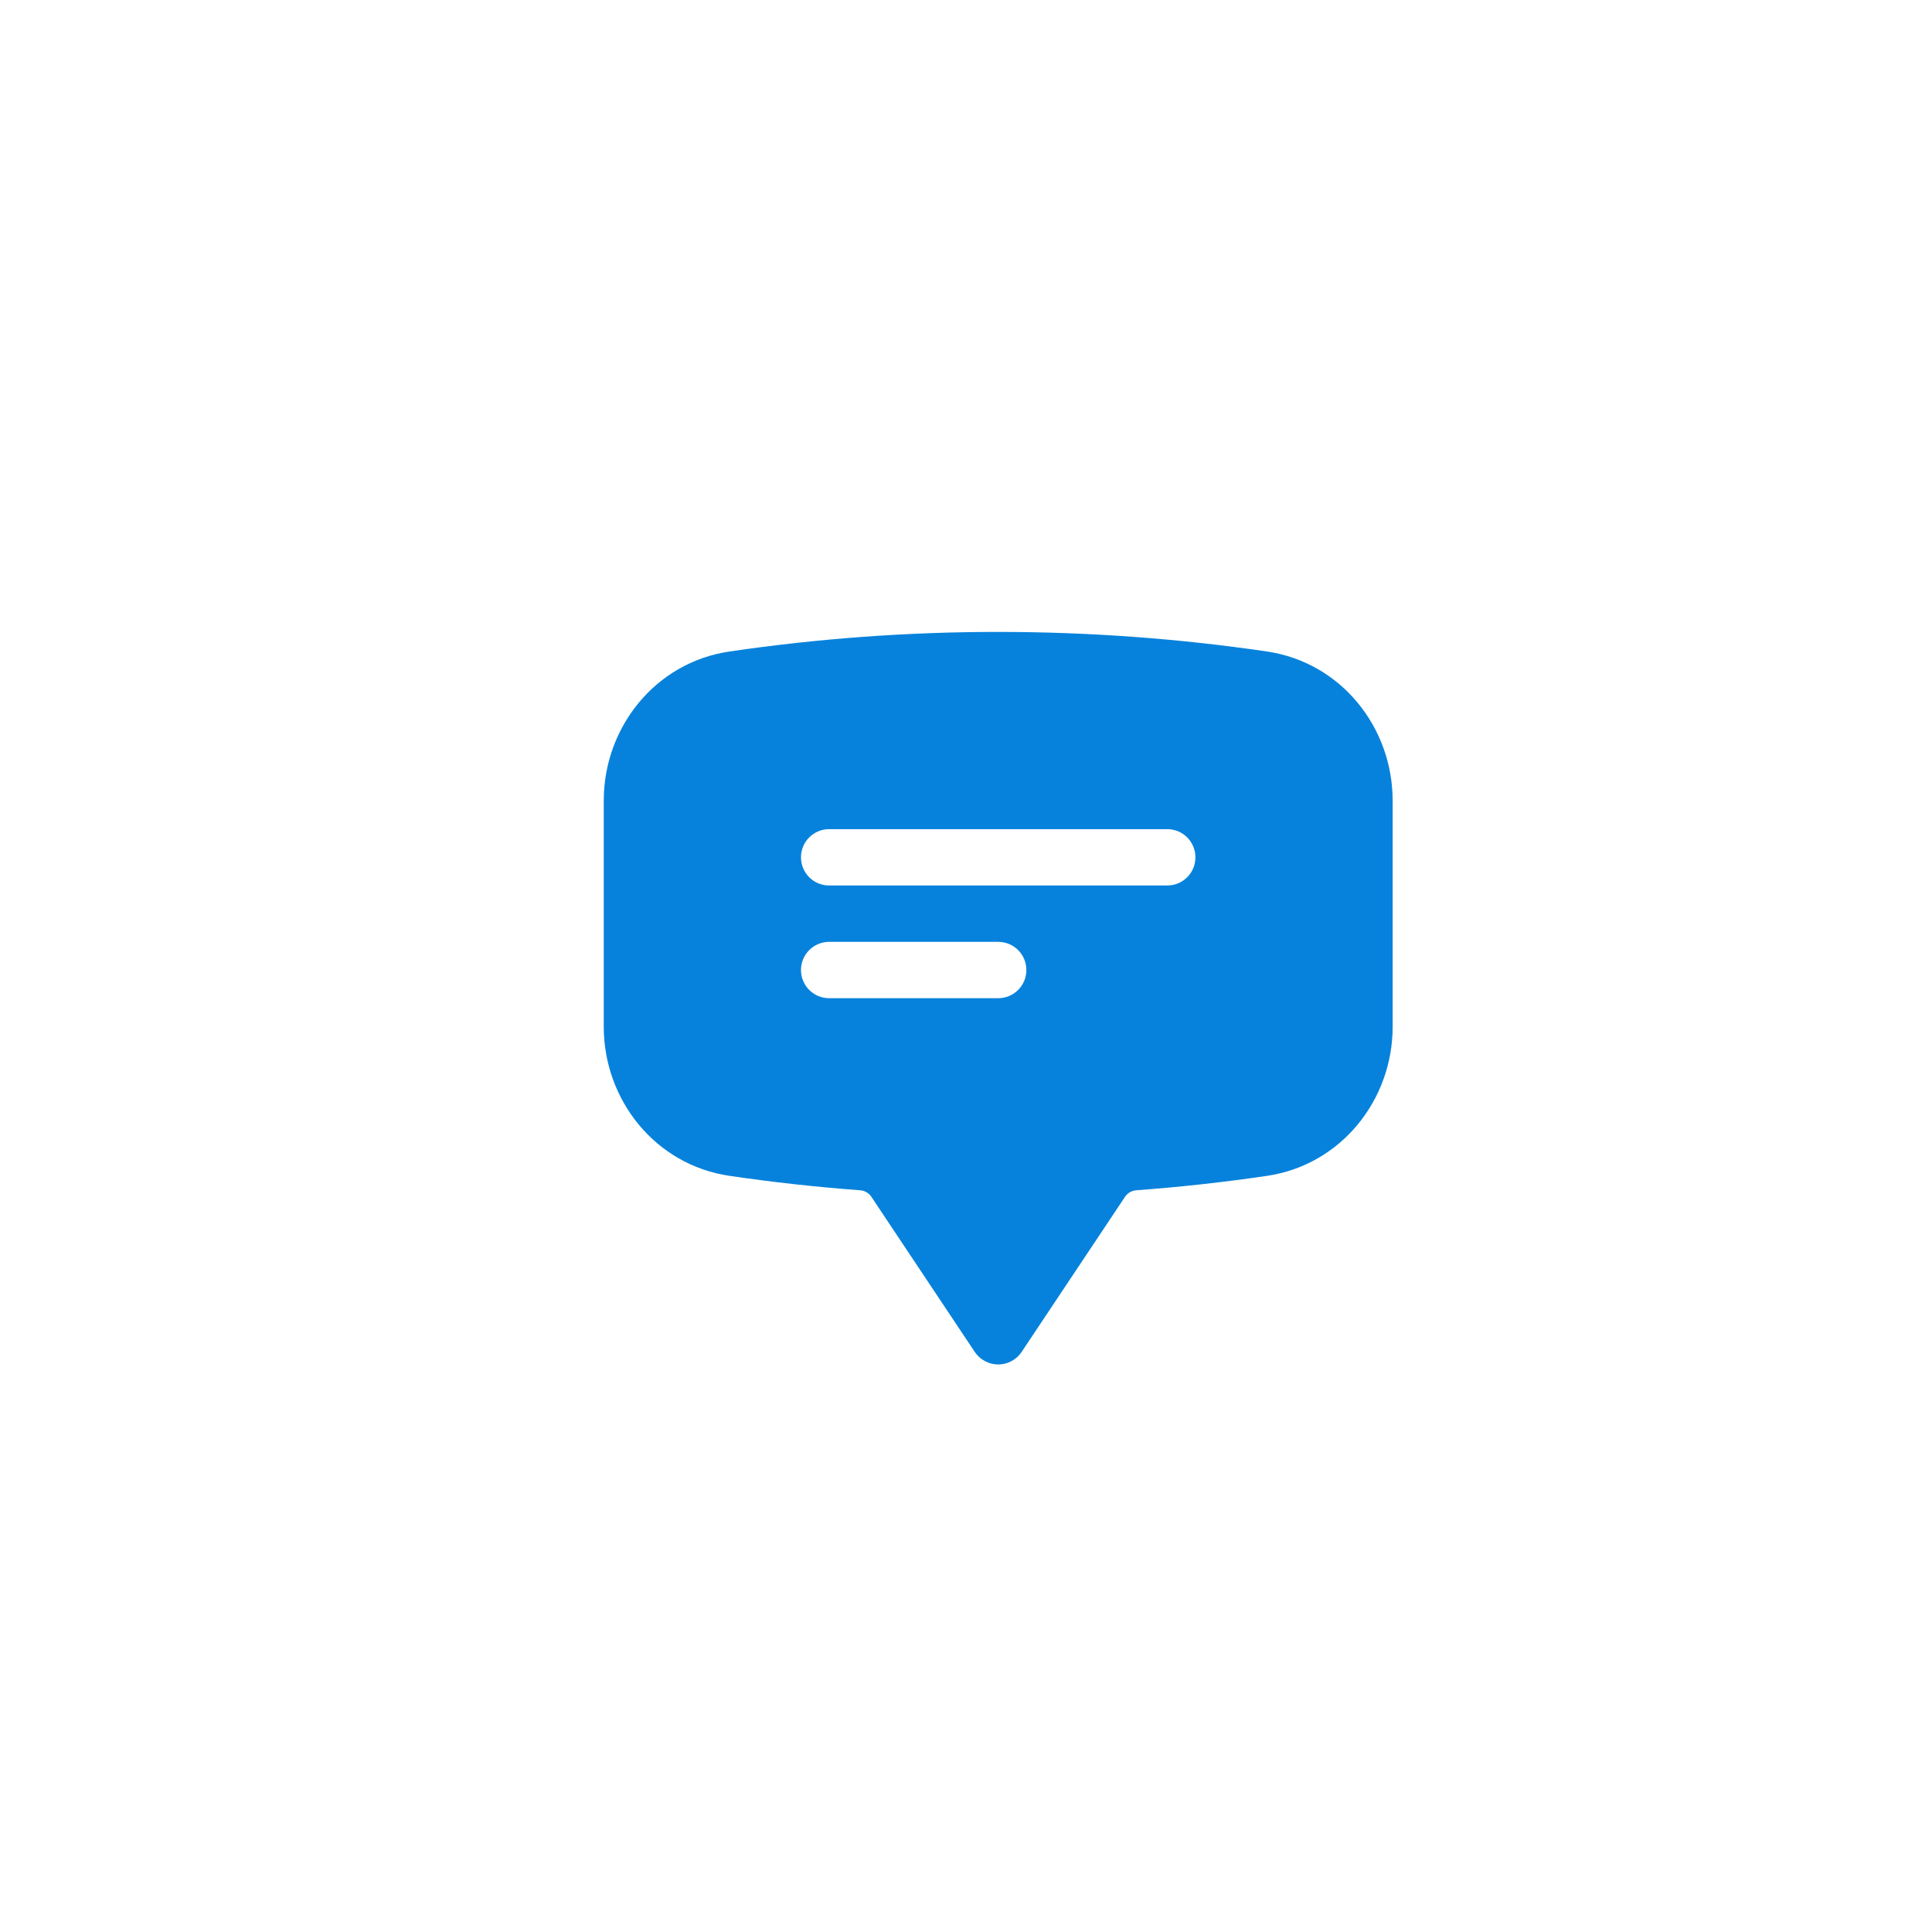 <svg width="60" height="60" viewBox="0 0 60 60" fill="none" xmlns="http://www.w3.org/2000/svg">
<path fill-rule="evenodd" clip-rule="evenodd" d="M22.656 20.233C25.419 19.827 28.208 19.624 31 19.625C33.835 19.625 36.62 19.833 39.344 20.232C41.652 20.572 43.25 22.593 43.25 24.863V31.887C43.25 34.157 41.652 36.178 39.344 36.518C37.998 36.716 36.645 36.865 35.289 36.965C35.22 36.97 35.153 36.99 35.093 37.024C35.032 37.059 34.981 37.106 34.942 37.163L31.728 41.985C31.648 42.105 31.54 42.203 31.413 42.271C31.286 42.339 31.144 42.375 31 42.375C30.856 42.375 30.714 42.339 30.587 42.271C30.46 42.203 30.352 42.105 30.272 41.985L27.058 37.163C27.019 37.106 26.968 37.059 26.907 37.024C26.848 36.99 26.78 36.97 26.711 36.965C25.355 36.864 24.002 36.715 22.656 36.517C20.348 36.179 18.75 34.156 18.75 31.886V24.864C18.75 22.594 20.348 20.571 22.656 20.233V20.233ZM24.875 26.625C24.875 26.393 24.967 26.17 25.131 26.006C25.295 25.842 25.518 25.75 25.75 25.75H36.25C36.482 25.75 36.705 25.842 36.869 26.006C37.033 26.17 37.125 26.393 37.125 26.625C37.125 26.857 37.033 27.08 36.869 27.244C36.705 27.408 36.482 27.5 36.25 27.5H25.75C25.518 27.5 25.295 27.408 25.131 27.244C24.967 27.08 24.875 26.857 24.875 26.625ZM25.75 29.25C25.518 29.25 25.295 29.342 25.131 29.506C24.967 29.67 24.875 29.893 24.875 30.125C24.875 30.357 24.967 30.58 25.131 30.744C25.295 30.908 25.518 31 25.75 31H31C31.232 31 31.455 30.908 31.619 30.744C31.783 30.58 31.875 30.357 31.875 30.125C31.875 29.893 31.783 29.67 31.619 29.506C31.455 29.342 31.232 29.25 31 29.25H25.75Z" fill="#0682DC"/>
</svg>
